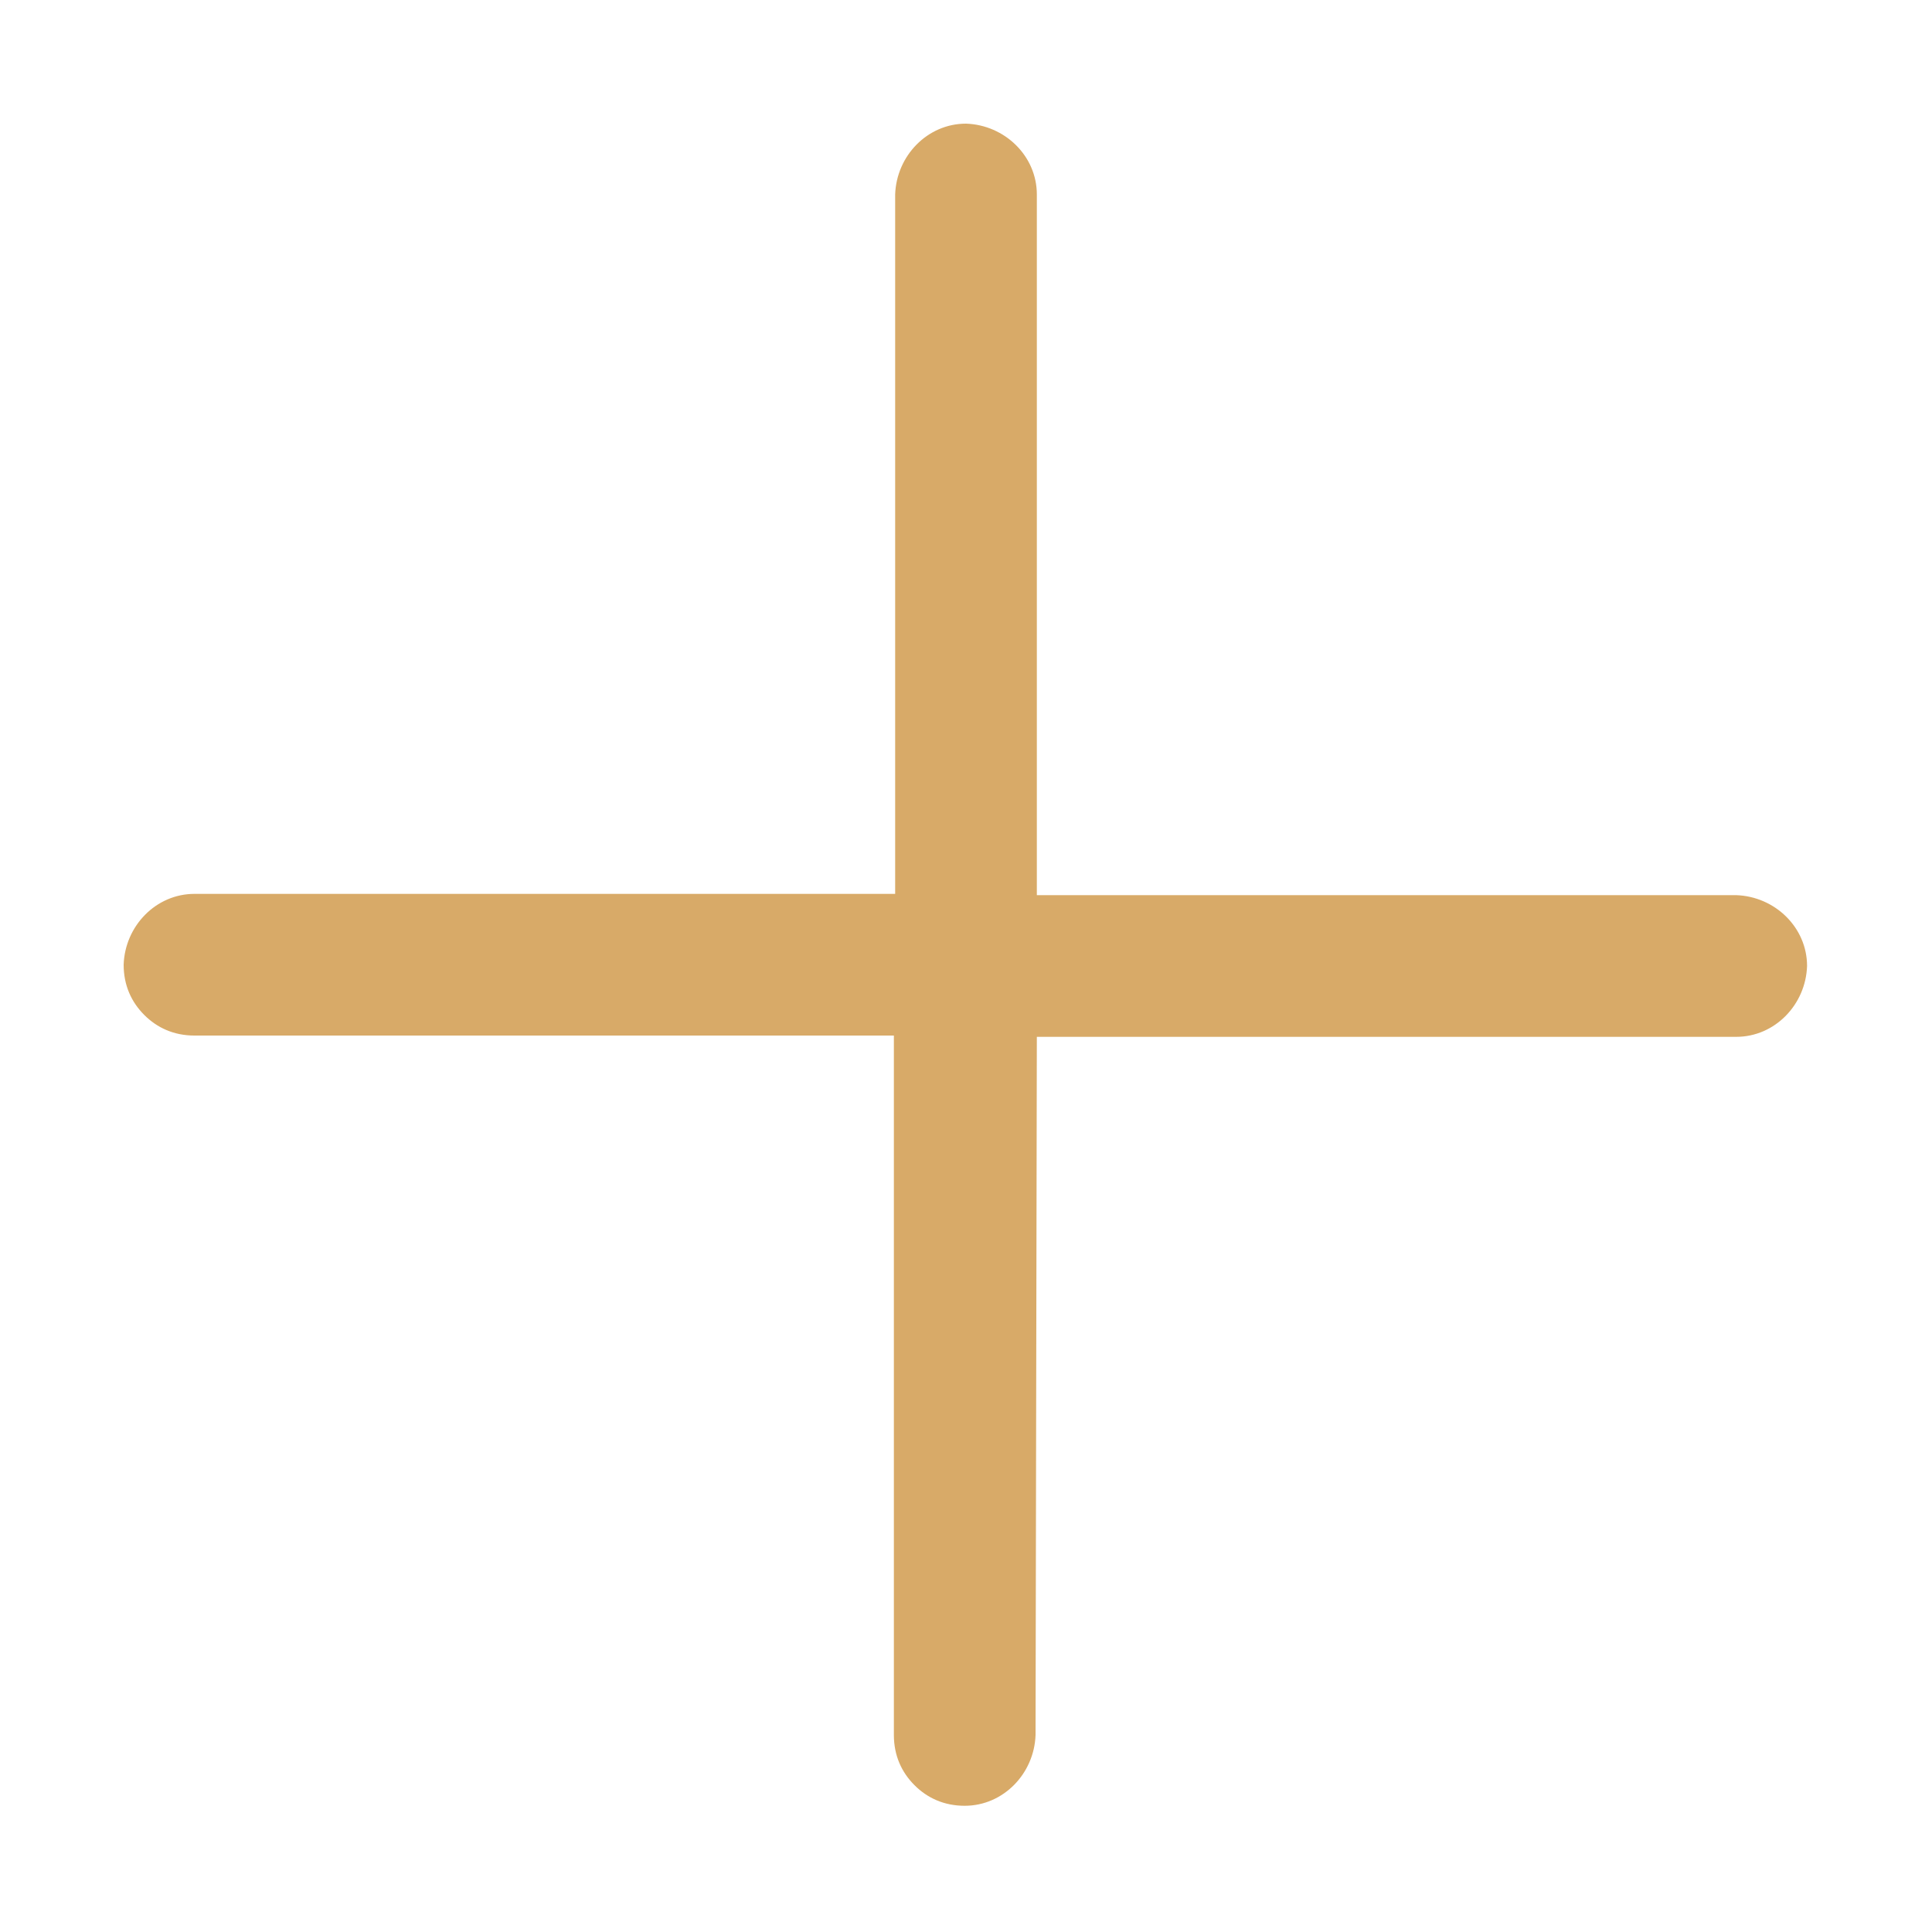 <?xml version="1.0" encoding="utf-8"?>
<!-- Generator: Adobe Illustrator 25.4.1, SVG Export Plug-In . SVG Version: 6.00 Build 0)  -->
<svg version="1.1" id="Camada_1" xmlns="http://www.w3.org/2000/svg" xmlns:xlink="http://www.w3.org/1999/xlink" x="0px" y="0px"
	 viewBox="0 0 150 150" style="enable-background:new 0 0 150 150;" xml:space="preserve">
<style type="text/css">
	.st0{fill:#D8AA68;}
</style>
<path class="st0" d="M80.5,80.5h54.3c3,0,5.4-2.5,5.5-5.5c0-3-2.5-5.4-5.5-5.5H80.5V15.1c0-3-2.5-5.4-5.5-5.5c-3,0-5.4,2.5-5.5,5.5
	v54.3H15.1c-3,0-5.4,2.5-5.5,5.5c0,1.6,0.6,2.9,1.6,3.9s2.3,1.6,3.9,1.6h54.3v54.3c0,1.6,0.6,2.9,1.6,3.9s2.3,1.6,3.9,1.6
	c3,0,5.4-2.5,5.5-5.5L80.5,80.5L80.5,80.5z"/>
</svg>
